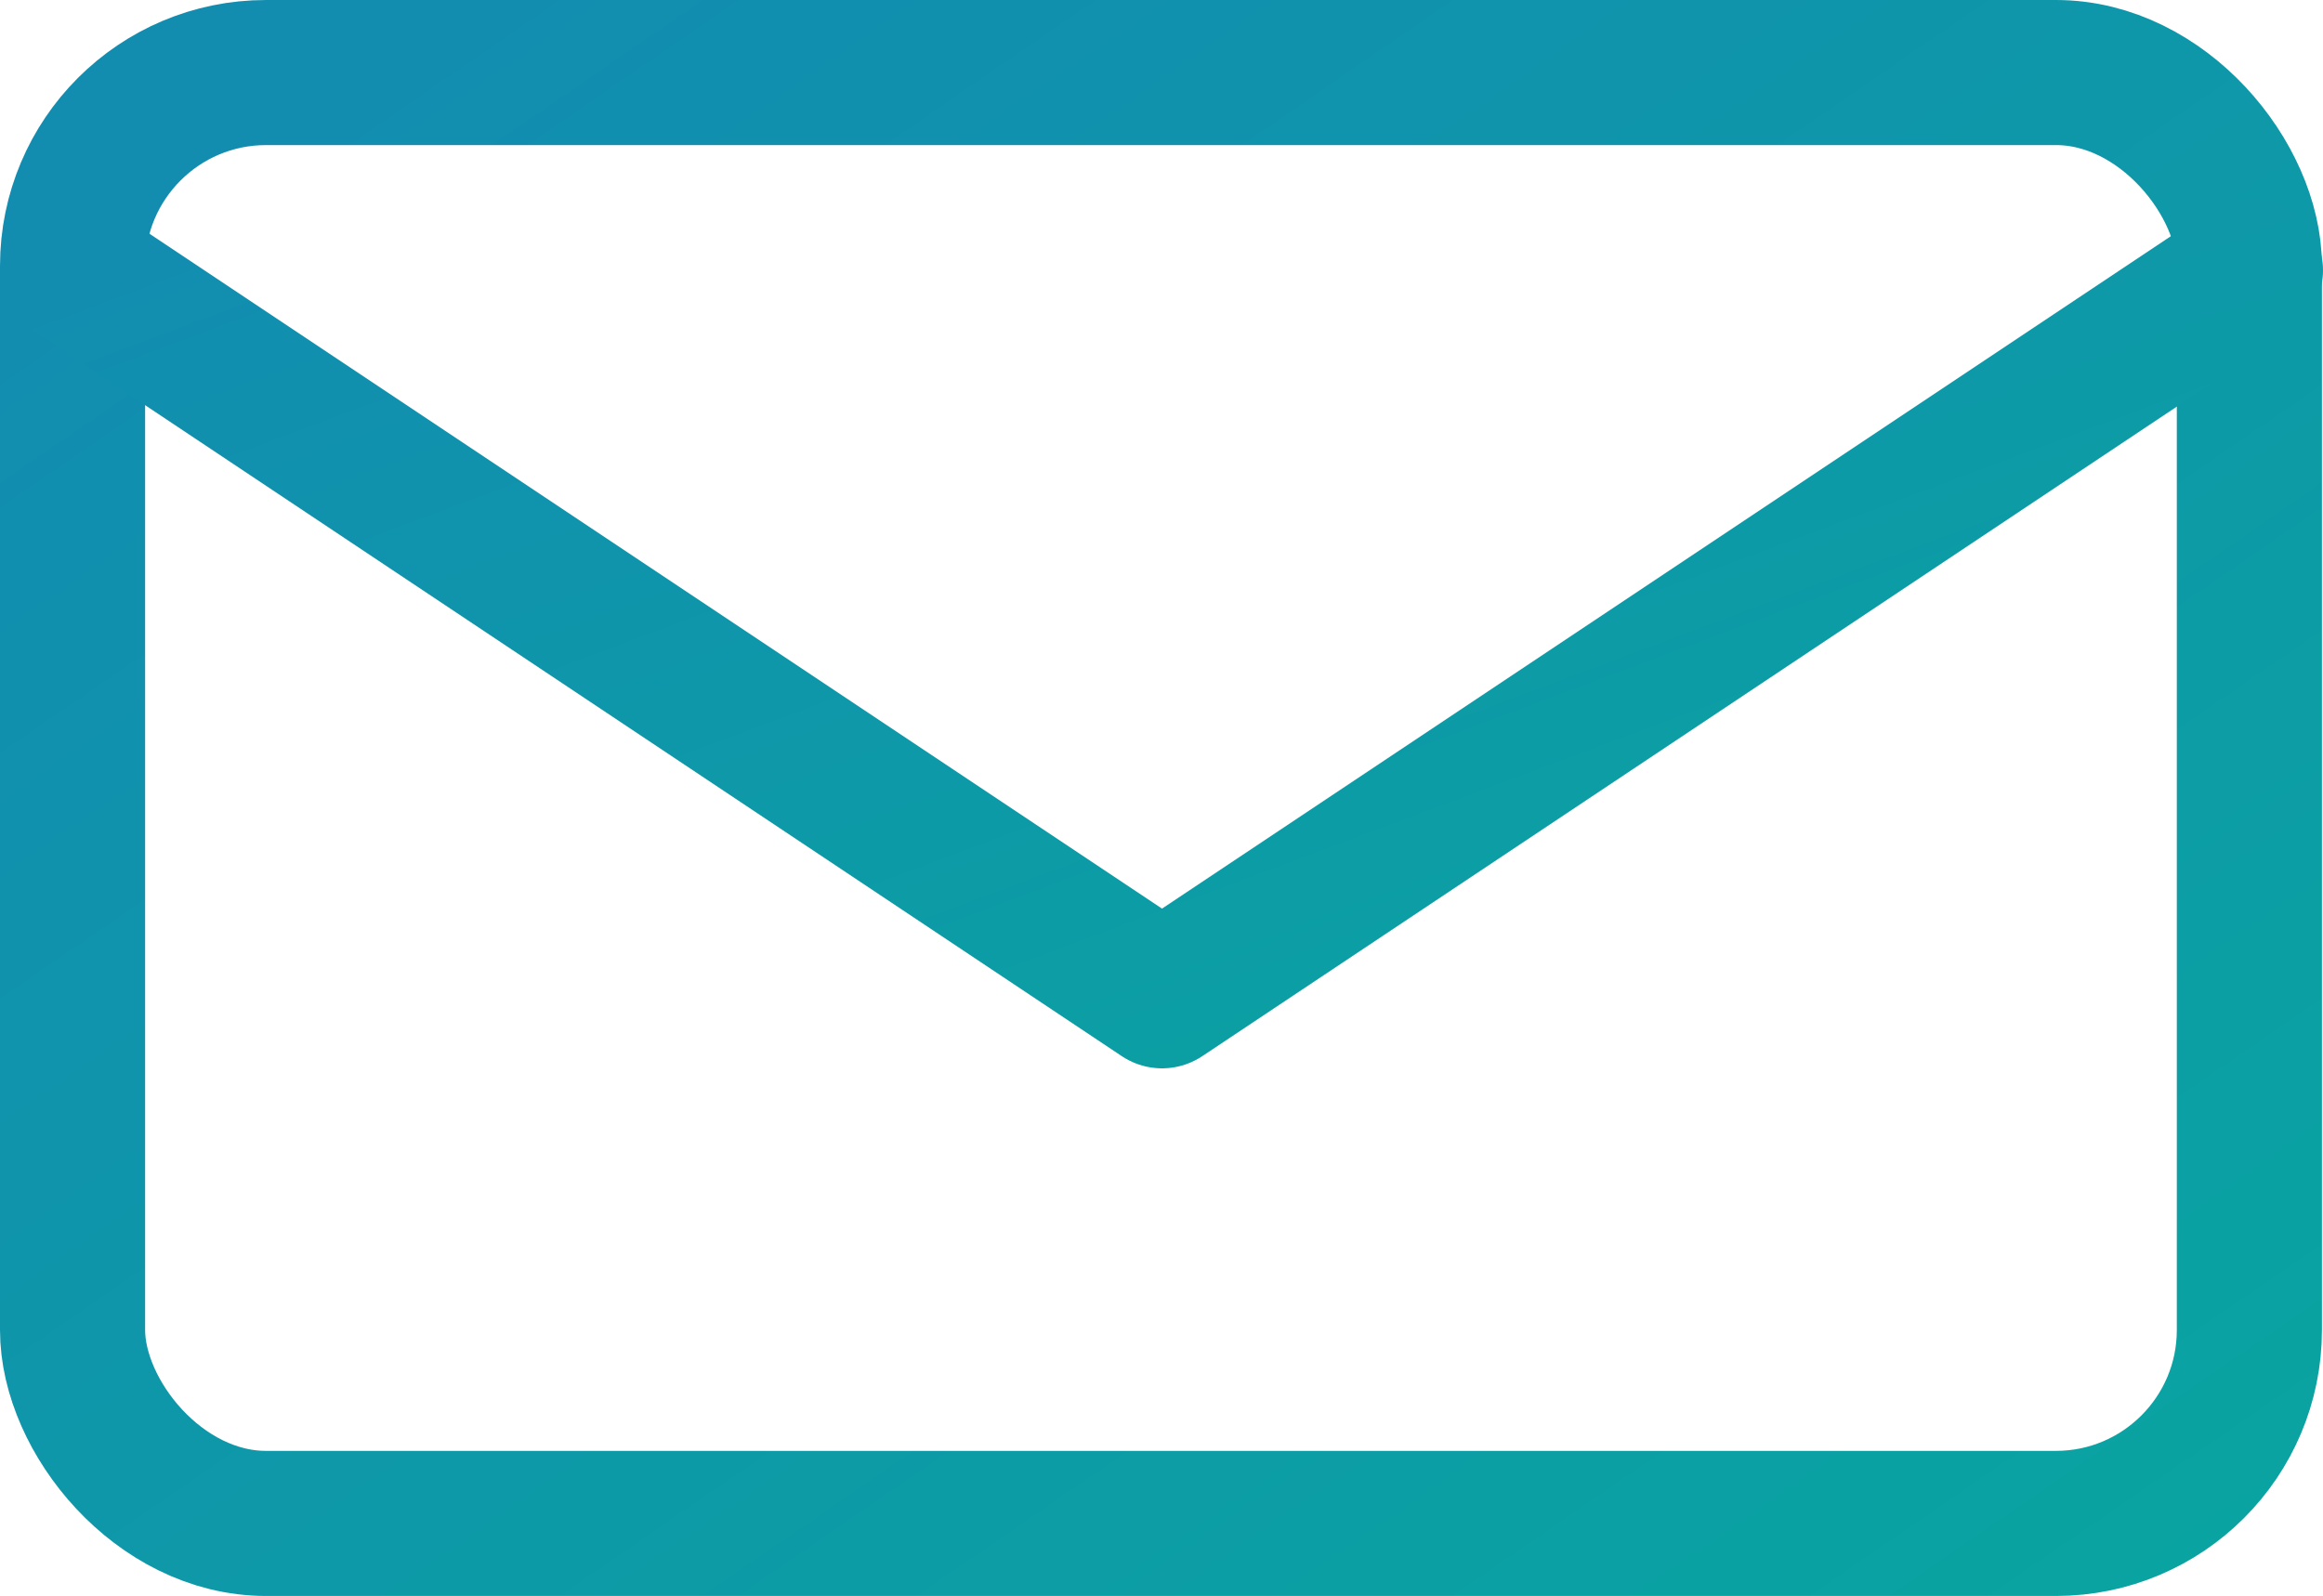 <?xml version="1.0" encoding="UTF-8" standalone="no"?>
<svg
   width="96.044"
   height="66"
   viewBox="0 0 96.044 66"
   version="1.1"
   id="svg5"
   sodipodi:docname="rainfellows-email.svg"
   inkscape:version="1.3.2 (091e20e, 2023-11-25, custom)"
   xmlns:inkscape="http://www.inkscape.org/namespaces/inkscape"
   xmlns:sodipodi="http://sodipodi.sourceforge.net/DTD/sodipodi-0.dtd"
   xmlns:xlink="http://www.w3.org/1999/xlink"
   xmlns="http://www.w3.org/2000/svg"
   xmlns:svg="http://www.w3.org/2000/svg">
  <sodipodi:namedview
     id="namedview5"
     pagecolor="#ffffff"
     bordercolor="#000000"
     borderopacity="0.25"
     inkscape:showpageshadow="2"
     inkscape:pageopacity="0.0"
     inkscape:pagecheckerboard="0"
     inkscape:deskcolor="#d1d1d1"
     inkscape:zoom="22.7375"
     inkscape:cx="48.048378"
     inkscape:cy="36.173722"
     inkscape:window-width="3840"
     inkscape:window-height="2054"
     inkscape:window-x="-11"
     inkscape:window-y="-11"
     inkscape:window-maximized="1"
     inkscape:current-layer="svg5" />
  <defs
     id="defs2">
    <linearGradient
       id="backgroundGradient"
       x1="0"
       y1="0"
       x2="1"
       y2="1">
      <stop
         offset="0%"
         style="stop-color:#128db0"
         id="stop1" />
      <stop
         offset="100%"
         style="stop-color:#08a79e"
         id="stop2" />
    </linearGradient>
    <linearGradient
       inkscape:collect="always"
       xlink:href="#backgroundGradient"
       id="linearGradient5"
       x1="1.658"
       y1="14.473"
       x2="81.257"
       y2="94.072"
       gradientTransform="scale(1.206,0.829)"
       gradientUnits="userSpaceOnUse" />
    <linearGradient
       inkscape:collect="always"
       xlink:href="#backgroundGradient"
       id="linearGradient6"
       x1="1.225"
       y1="19.596"
       x2="60.012"
       y2="78.384"
       gradientTransform="scale(1.633,0.612)"
       gradientUnits="userSpaceOnUse" />
  </defs>
  <!-- Envelope body -->
  <rect
     x="3"
     y="3"
     width="90"
     height="60"
     rx="8"
     ry="8"
     fill="none"
     stroke="url(#backgroundGradient)"
     stroke-width="6"
     id="rect2"
     style="stroke:url(#linearGradient5)" />
  <!-- Envelope flap lines -->
  <path
     d="m 3.044,11.18 45,30 45,-30"
     fill="none"
     stroke="url(#backgroundGradient)"
     stroke-width="6"
     stroke-linejoin="round"
     id="path2"
     style="stroke:url(#linearGradient6);stroke-linecap:round" />
  <!-- Side flap lines -->
  <!-- Bottom line -->
</svg>
